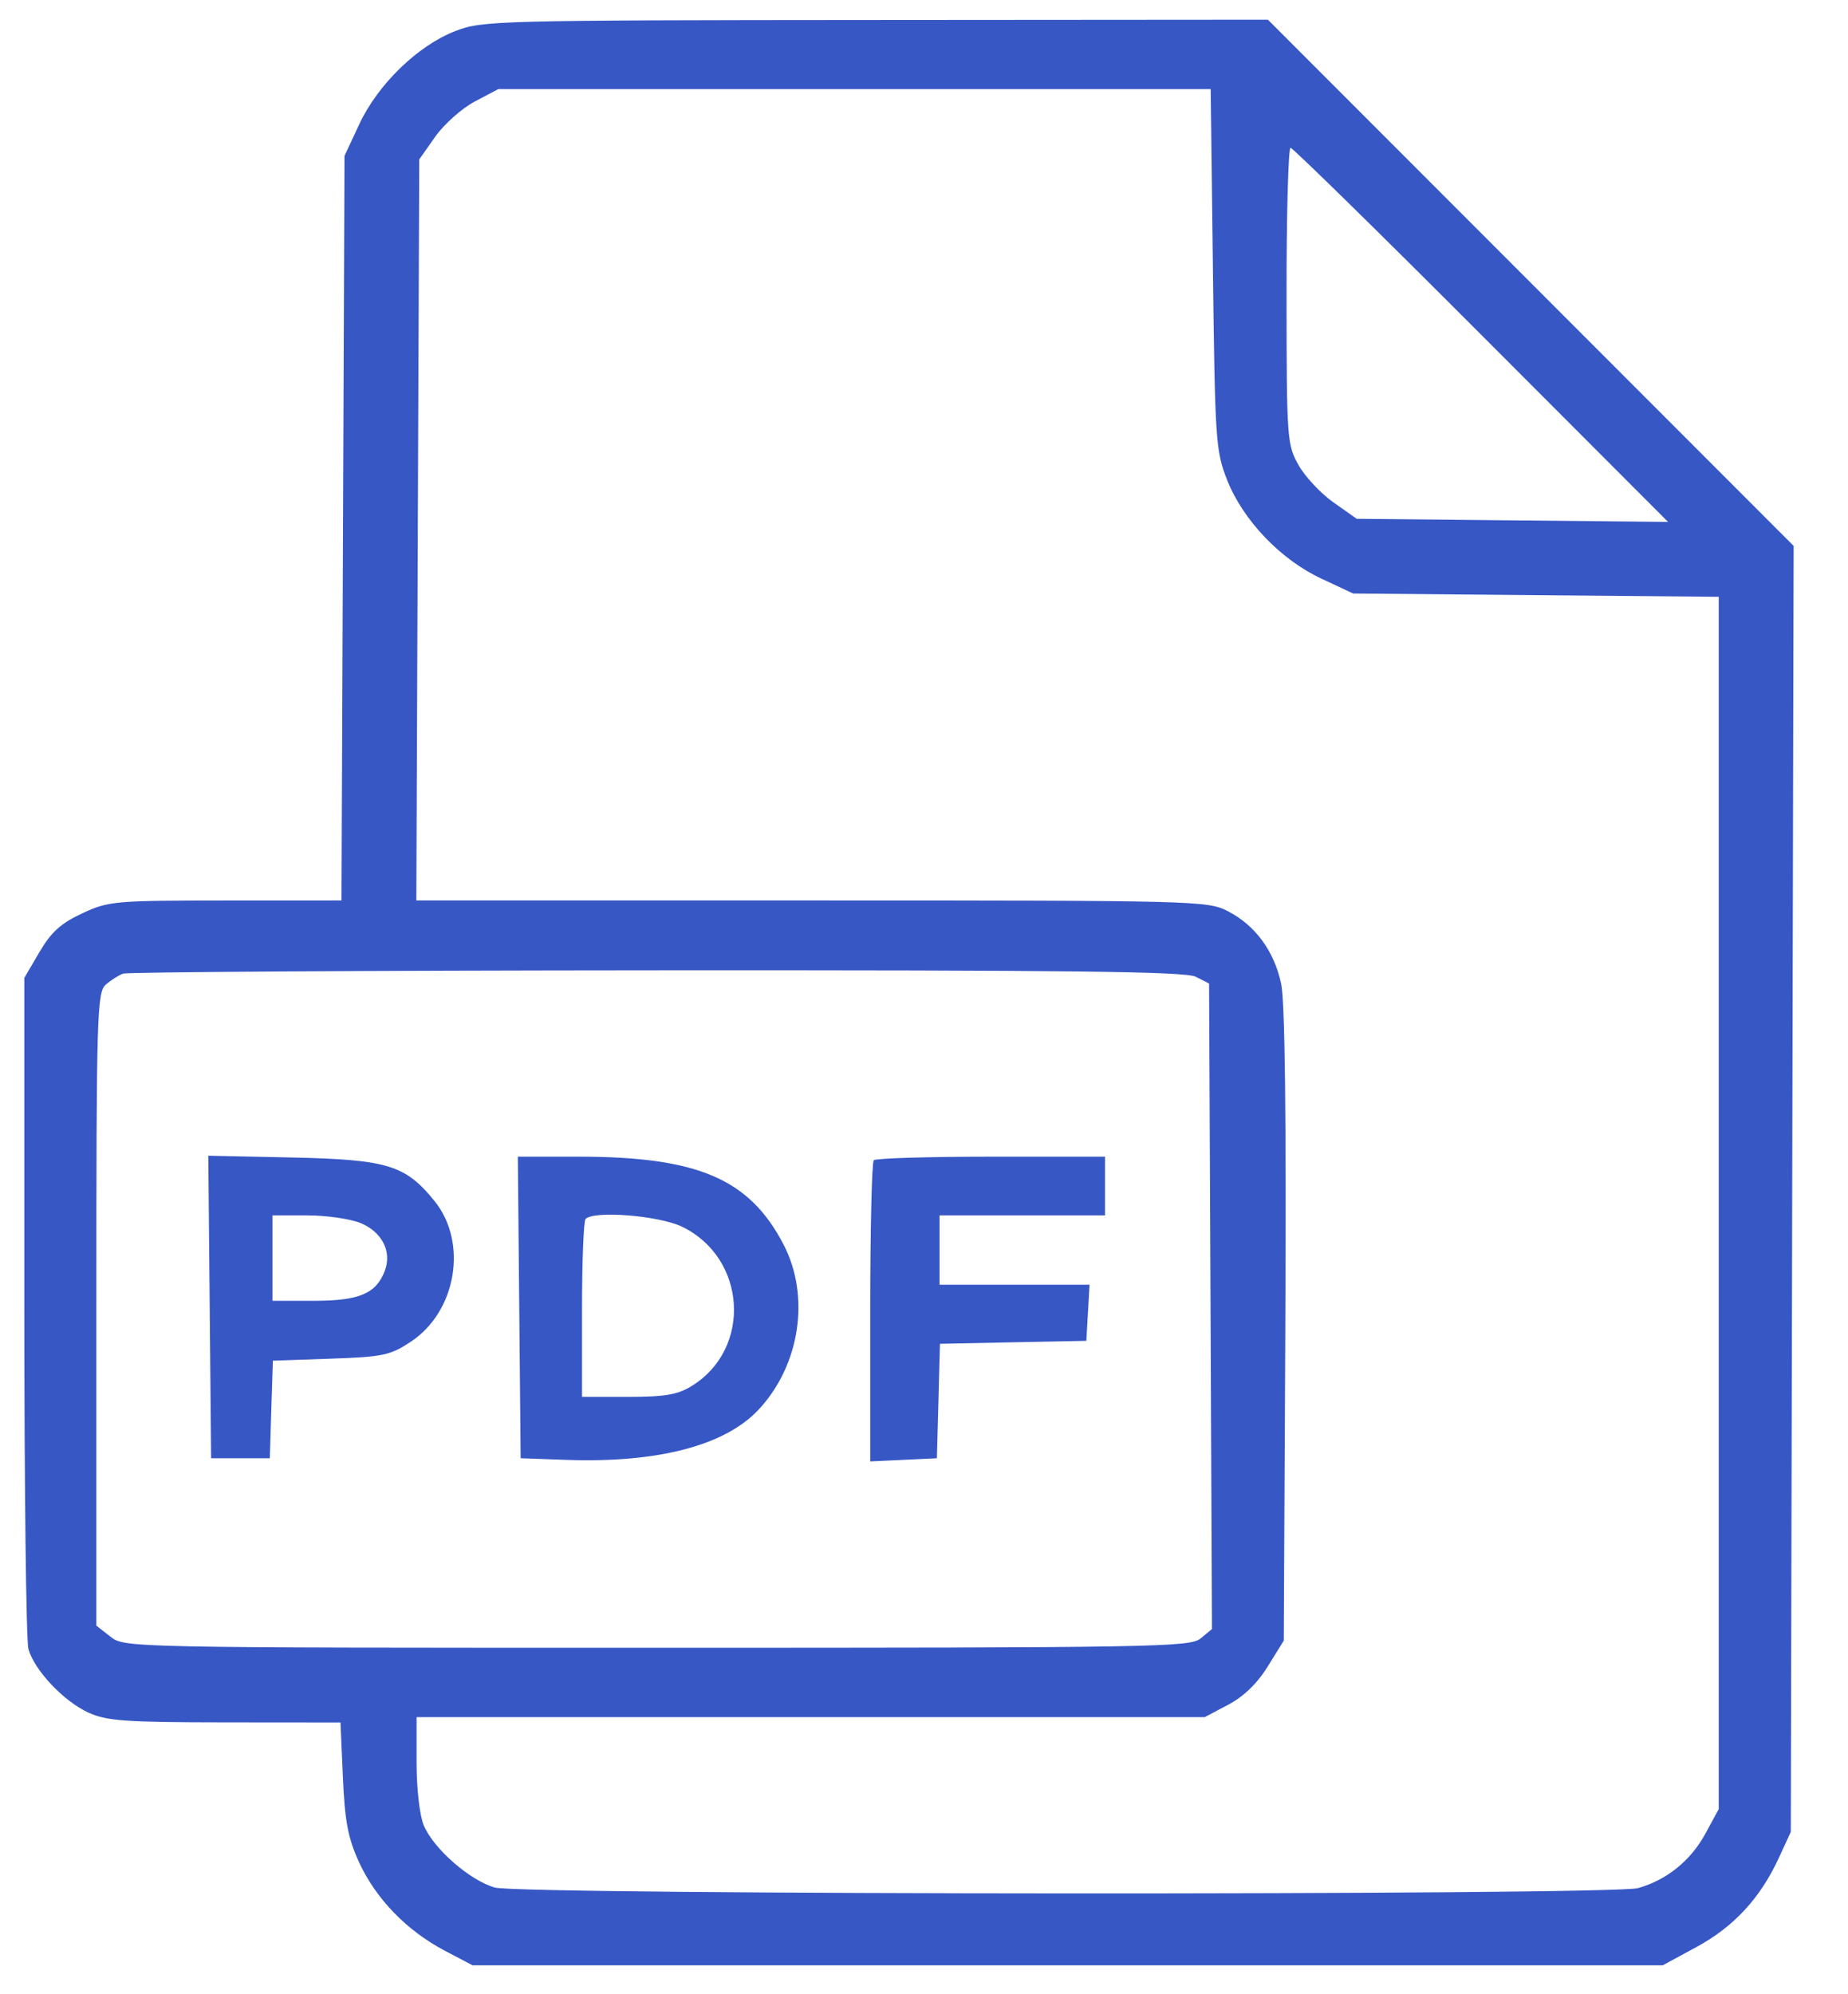 <svg width="38" height="41" viewBox="0 0 38 41" fill="none" xmlns="http://www.w3.org/2000/svg">
<path fill-rule="evenodd" clip-rule="evenodd" d="M9.369 0.636C8.599 0.931 7.775 1.728 7.392 2.545L7.084 3.204L7.053 10.858L7.022 18.512L4.639 18.513C2.355 18.514 2.232 18.525 1.69 18.778C1.253 18.981 1.053 19.162 0.812 19.572L0.5 20.104V26.852C0.5 30.564 0.538 33.736 0.584 33.901C0.706 34.338 1.309 34.977 1.816 35.208C2.197 35.381 2.571 35.408 4.628 35.41L7.001 35.412L7.051 36.54C7.091 37.448 7.156 37.789 7.383 38.285C7.726 39.033 8.361 39.69 9.138 40.1L9.718 40.405H21.954H34.19L34.885 40.028C35.651 39.613 36.195 39.025 36.575 38.202L36.824 37.662L36.853 24.442L36.882 11.223L31.477 5.814L26.072 0.405L18.005 0.411C10.217 0.416 9.918 0.424 9.369 0.636ZM24.941 5.536C24.984 9.051 24.998 9.271 25.231 9.863C25.556 10.691 26.329 11.502 27.167 11.894L27.825 12.202L31.584 12.236L35.342 12.27V24.732V37.193L35.065 37.702C34.766 38.252 34.276 38.648 33.686 38.817C33.152 38.97 10.73 38.96 10.177 38.806C9.666 38.664 8.915 38.008 8.714 37.528C8.629 37.326 8.566 36.776 8.566 36.239V35.302H16.669H24.773L25.256 35.047C25.574 34.879 25.853 34.609 26.069 34.26L26.398 33.729L26.43 27.25C26.451 22.944 26.422 20.587 26.344 20.224C26.2 19.55 25.808 19.019 25.244 18.731C24.828 18.518 24.587 18.512 16.689 18.512H8.561L8.591 10.895L8.621 3.277L8.95 2.81C9.131 2.553 9.497 2.228 9.763 2.087L10.246 1.832H17.571H24.895L24.941 5.536ZM30.46 6.885L34.3 10.73L31.099 10.698L27.898 10.666L27.424 10.332C27.163 10.149 26.838 9.803 26.703 9.564C26.465 9.143 26.457 9.035 26.455 6.084C26.454 4.409 26.491 3.039 26.537 3.039C26.583 3.039 28.349 4.77 30.46 6.885ZM24.588 20.081L24.862 20.22L24.892 26.856L24.921 33.492L24.688 33.684C24.468 33.864 23.77 33.876 13.507 33.876C2.598 33.876 2.559 33.875 2.271 33.648L1.981 33.421V26.916C1.981 20.858 1.995 20.4 2.174 20.244C2.279 20.152 2.44 20.05 2.53 20.017C2.621 19.983 7.559 19.953 13.504 19.949C22.012 19.944 24.372 19.972 24.588 20.081ZM4.312 26.87L4.341 29.98H4.944H5.548L5.579 28.977L5.611 27.974L6.796 27.933C7.877 27.896 8.023 27.865 8.448 27.584C9.387 26.963 9.625 25.545 8.935 24.692C8.336 23.952 7.969 23.84 6.013 23.797L4.283 23.76L4.312 26.87ZM10.677 26.88L10.706 29.98L11.639 30.013C13.529 30.081 14.915 29.718 15.604 28.975C16.452 28.063 16.664 26.651 16.114 25.59C15.411 24.235 14.35 23.78 11.896 23.78H10.648L10.677 26.88ZM17.967 23.853C17.927 23.893 17.894 25.303 17.894 26.986V30.045L18.58 30.013L19.265 29.98L19.297 28.803L19.328 27.627L20.833 27.596L22.338 27.566L22.371 26.99L22.404 26.413H20.862H19.32V25.7V24.987H21.021H22.722V24.383V23.78H20.381C19.093 23.78 18.007 23.813 17.967 23.853ZM7.418 25.146C7.859 25.331 8.062 25.733 7.912 26.128C7.734 26.596 7.387 26.743 6.456 26.743H5.603V25.865V24.987H6.32C6.714 24.987 7.208 25.059 7.418 25.146ZM14.025 25.22C15.353 25.862 15.468 27.726 14.226 28.493C13.933 28.674 13.678 28.718 12.915 28.718H11.968V26.926C11.968 25.94 12.001 25.1 12.041 25.06C12.217 24.884 13.553 24.991 14.025 25.22Z" fill="#3757C5"/>
</svg>
